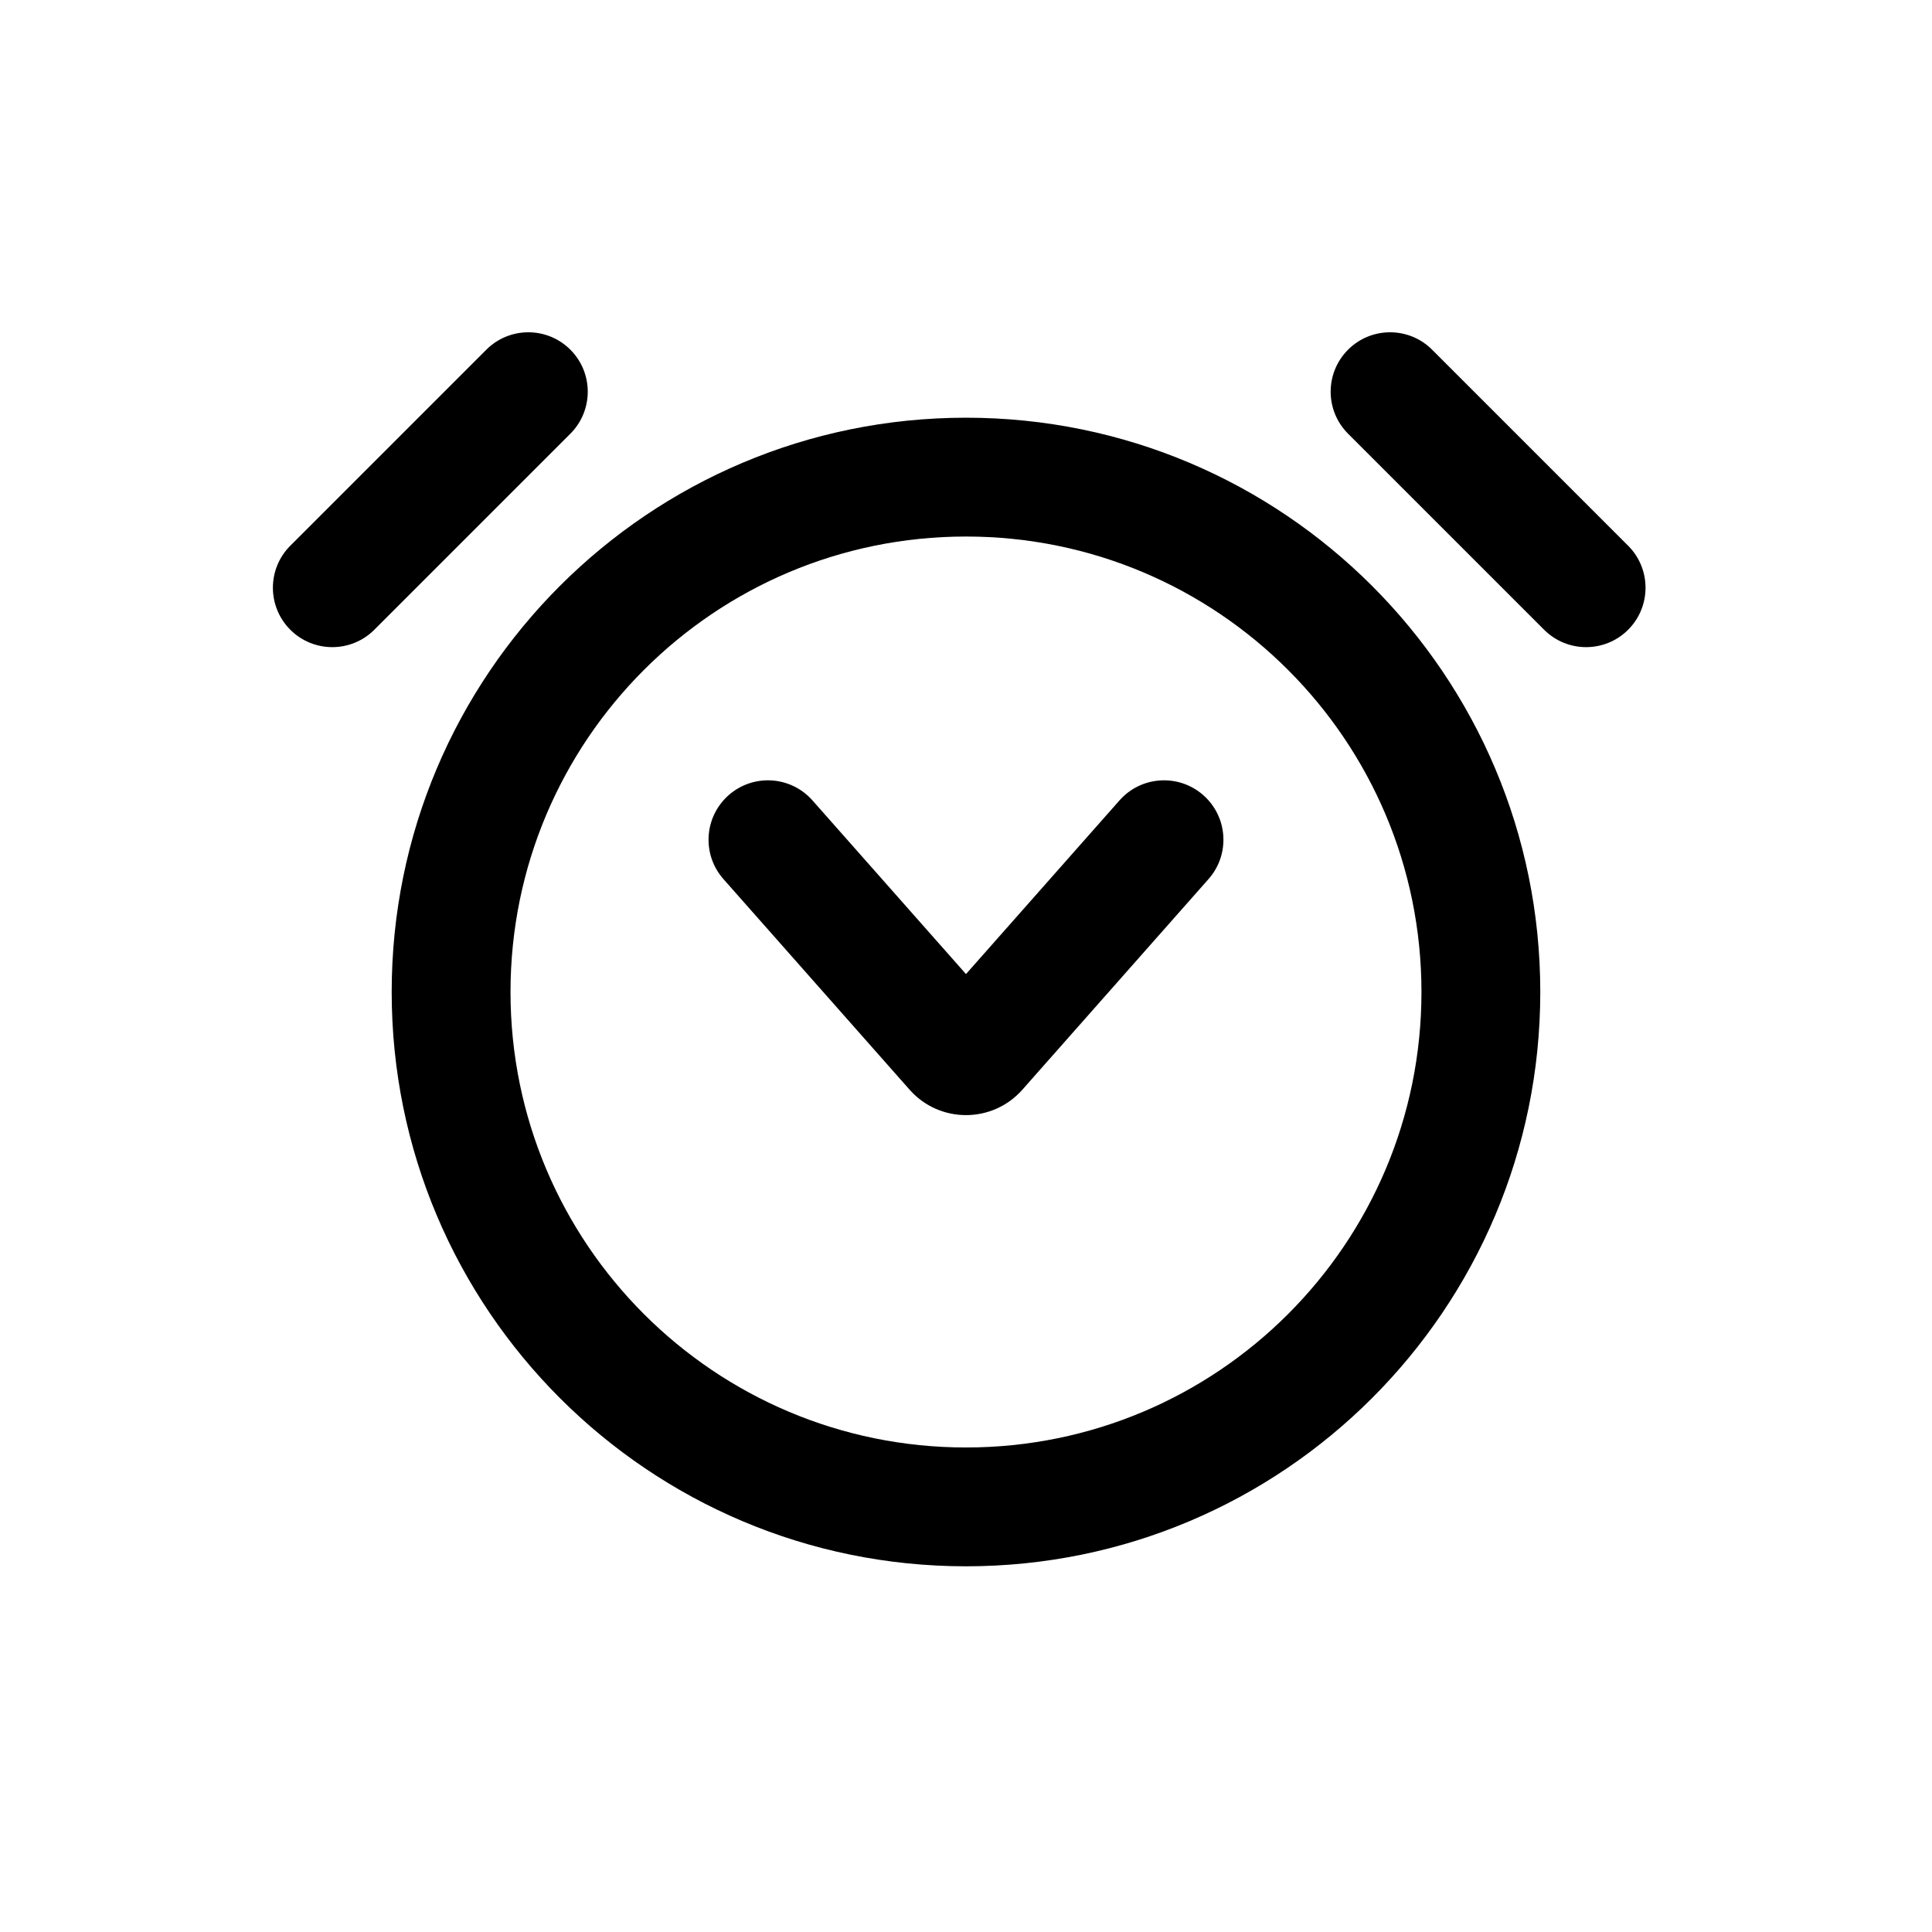 <?xml version="1.0" encoding="UTF-8"?>
<!-- Uploaded to: ICON Repo, www.svgrepo.com, Generator: ICON Repo Mixer Tools -->
<svg fill="#000000" width="800px" height="800px" version="1.1" viewBox="144 144 512 512" xmlns="http://www.w3.org/2000/svg">
 <path d="m295.15 236.67c6.148 6.148 6.148 16.117 0 22.266l-51.953 51.953c-6.148 6.148-16.117 6.148-22.266 0-6.148-6.148-6.148-16.117 0-22.266l51.953-51.953c6.148-6.148 16.117-6.148 22.266 0zm206.1 0c6.148-6.148 16.117-6.148 22.27 0l51.953 51.953c6.144 6.148 6.144 16.117 0 22.266-6.148 6.148-16.121 6.148-22.27 0l-51.953-51.953c-6.148-6.148-6.148-16.117 0-22.266zm-101.25 49.516c-66.664 0-120.71 54.043-120.71 120.7 0 66.664 54.043 120.71 120.71 120.71 66.66 0 120.7-54.043 120.7-120.71 0-66.66-54.043-120.7-120.7-120.7zm-152.2 120.7c0-84.051 68.141-152.19 152.2-152.19s152.19 68.141 152.19 152.19c0 84.055-68.137 152.2-152.19 152.2s-152.2-68.141-152.2-152.2zm89.285-52.145c6.516-5.758 16.465-5.144 22.223 1.371l40.688 46.027 40.684-46.027c5.758-6.516 15.707-7.129 22.223-1.371 6.516 5.762 7.129 15.707 1.367 22.223l-49.332 55.816c-7.938 8.98-21.949 8.98-29.887 0l-49.332-55.816c-5.758-6.516-5.144-16.461 1.367-22.223z" fill-rule="evenodd"/>
</svg>